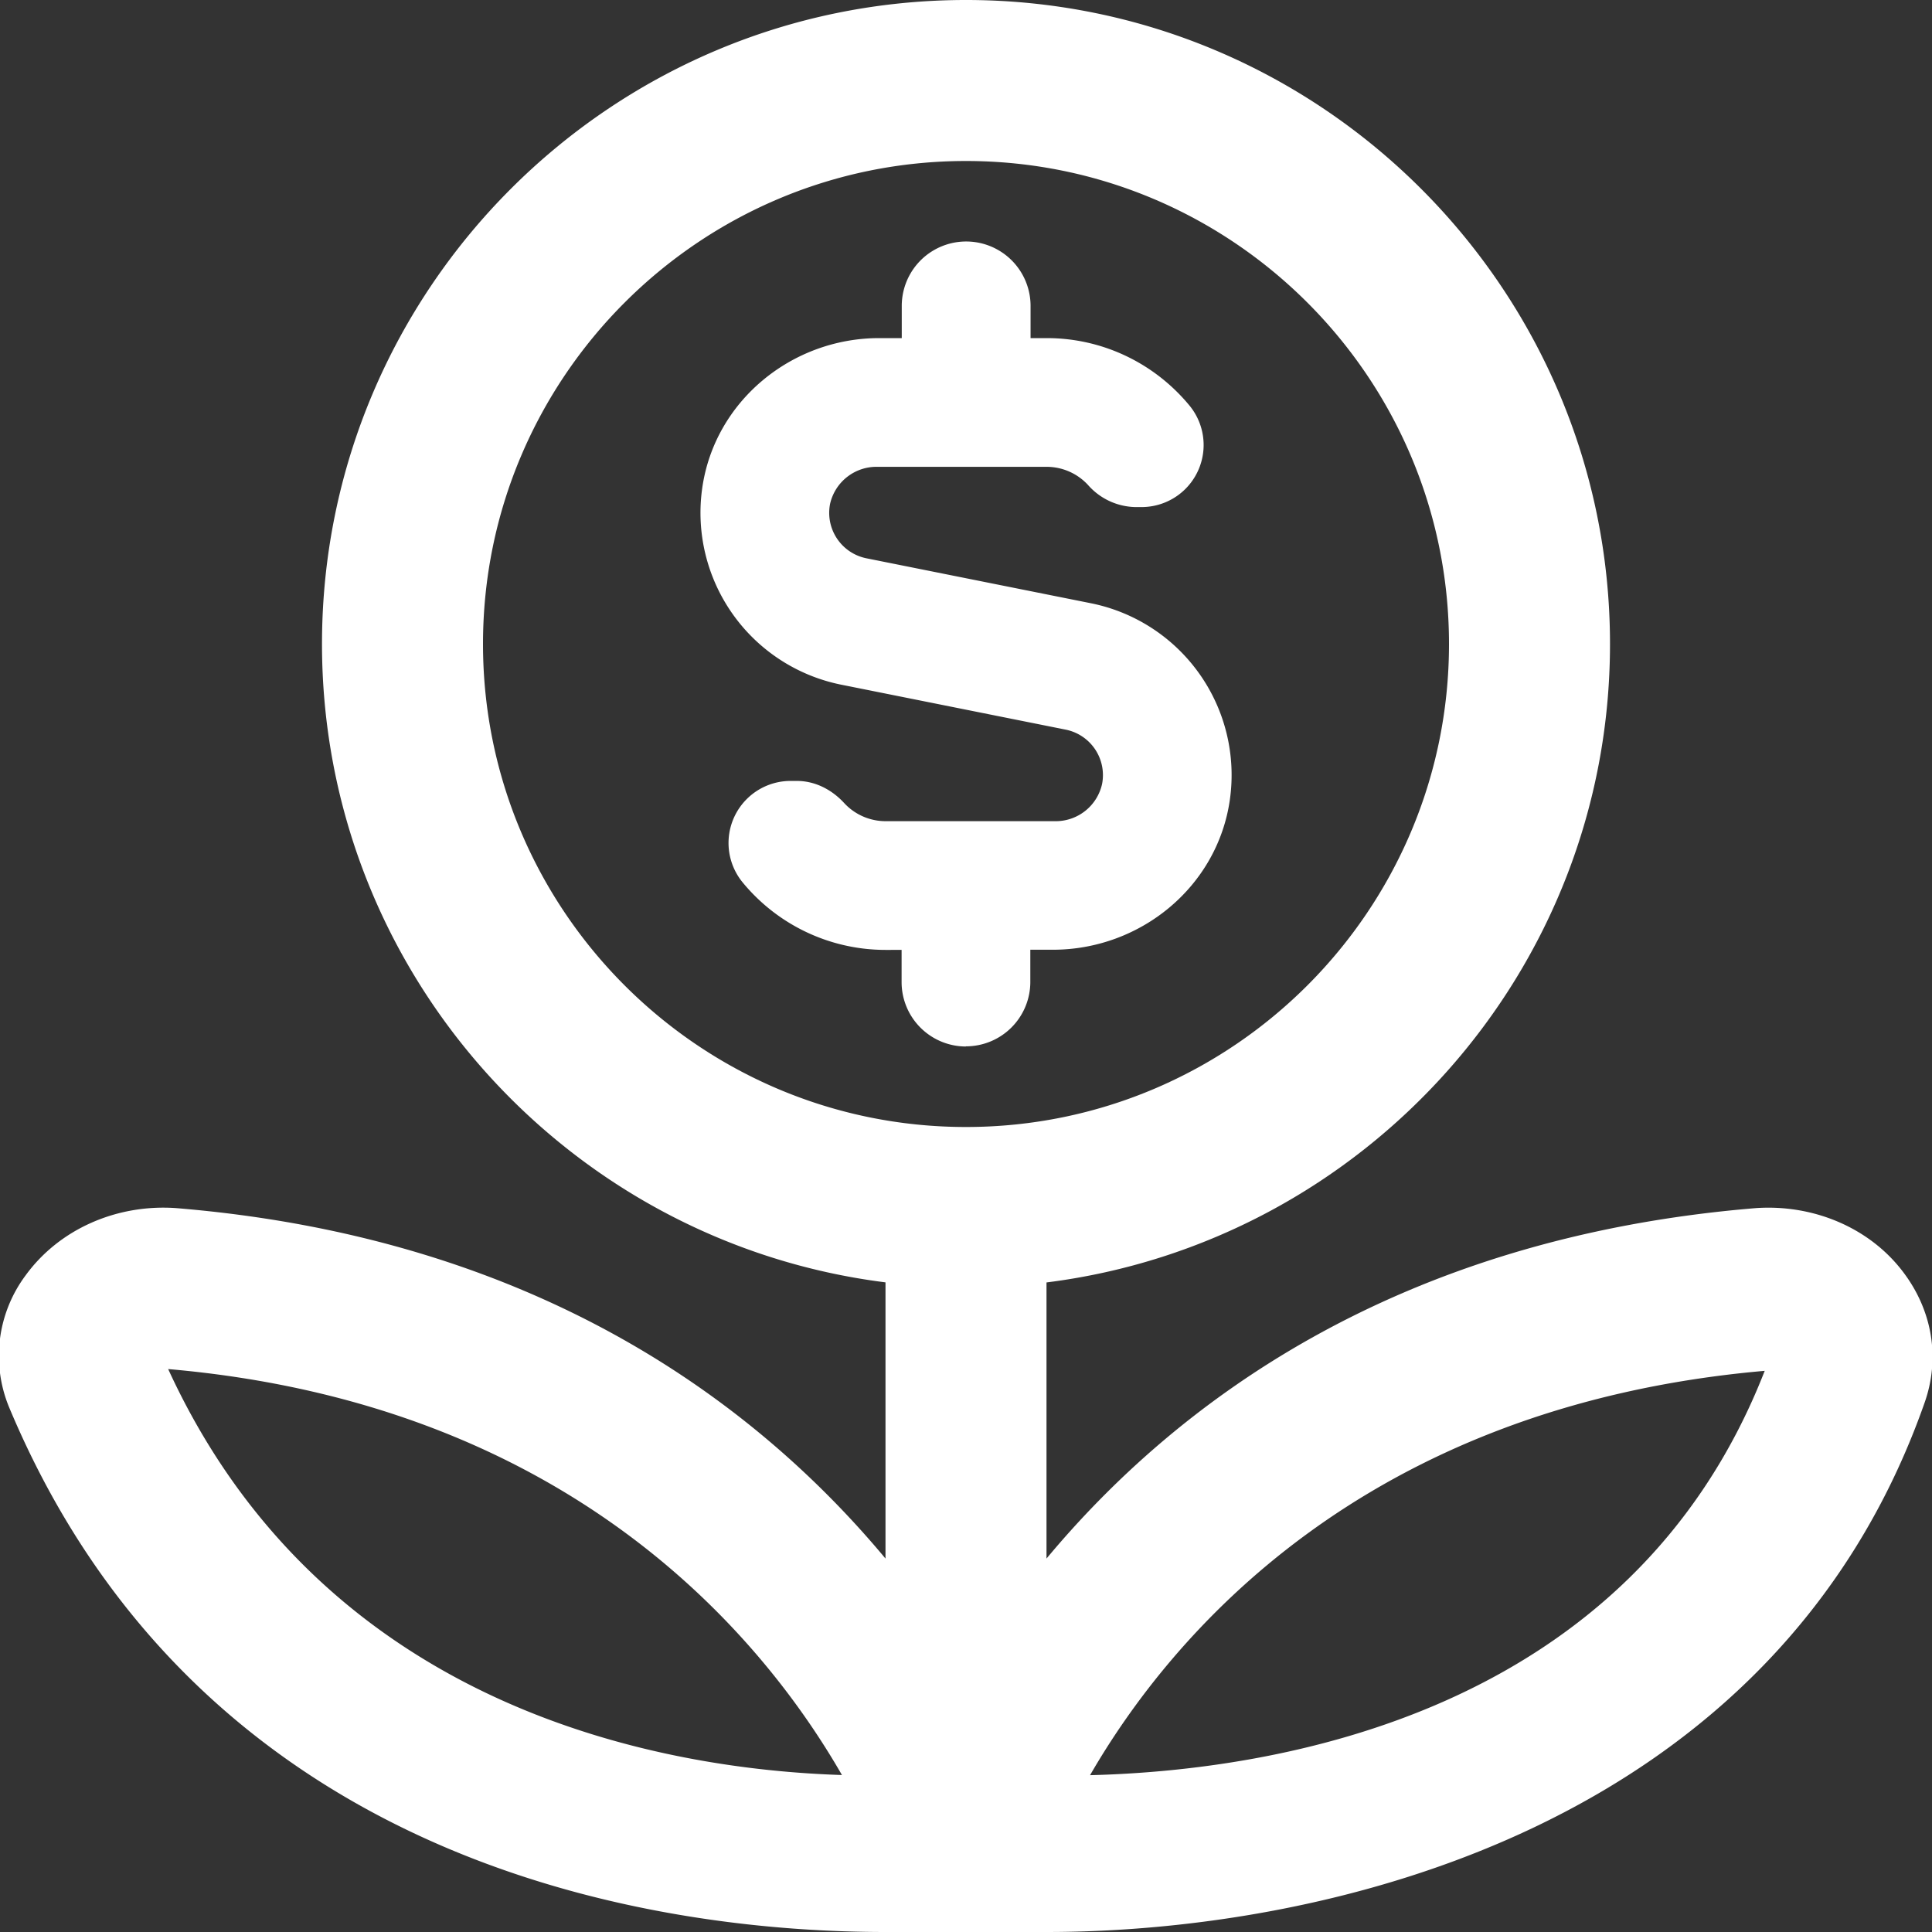 <?xml version="1.0" encoding="UTF-8"?>
<svg xmlns="http://www.w3.org/2000/svg" xmlns:xlink="http://www.w3.org/1999/xlink" version="1.1" width="512" height="512" x="0" y="0" viewBox="0 0 24 24" style="enable-background:new 0 0 512 512" xml:space="preserve" class=""><rect x="0" y="0" width="24" height="24" fill="#333333" stroke="none"/> <g> <path d="M12 13a.8.8 0 0 1-.8-.8v-.4H11a2.298 2.298 0 0 1-1.77-.833.771.771 0 0 1 .592-1.266h.076c.227 0 .434.107.588.274a.7.7 0 0 0 .515.226h2.103a.59.59 0 0 0 .586-.46.576.576 0 0 0-.451-.677l-2.791-.559a2.178 2.178 0 0 1-1.725-2.439C8.875 4.986 9.831 4.2 10.922 4.2h.28v-.4a.8.8 0 1 1 1.6 0v.4h.2c.711 0 1.348.324 1.77.833a.771.771 0 0 1-.592 1.266h-.076a.804.804 0 0 1-.588-.274.7.7 0 0 0-.515-.226h-2.102a.591.591 0 0 0-.587.458.576.576 0 0 0 .449.678l2.792.559a2.177 2.177 0 0 1 1.725 2.439c-.153 1.08-1.108 1.865-2.199 1.865h-.28v.4a.8.8 0 0 1-.8.8Zm11.908 4.425C22.046 22.726 16.468 24 13 24h-2c-2.469 0-8.412-.601-10.888-6.521a1.672 1.672 0 0 1 .207-1.637c.417-.573 1.128-.884 1.861-.835 4.506.368 7.232 2.448 8.82 4.354V15.93c-3.94-.495-7-3.859-7-7.931C4 3.589 7.589 0 12 0s8 3.589 8 8c0 4.072-3.06 7.436-7 7.931v3.43c1.588-1.906 4.314-3.986 8.82-4.354.708-.046 1.397.242 1.812.782.372.482.473 1.078.276 1.636ZM12 14c3.309 0 6-2.691 6-6s-2.691-6-6-6-6 2.691-6 6 2.691 6 6 6Zm-1.541 8.05c-.985-1.713-3.371-4.609-8.37-5.043 1.95 4.246 6.155 4.972 8.37 5.043Zm11.463-5.021c-5.012.439-7.396 3.318-8.381 5.023 2.298-.058 6.712-.748 8.381-5.023Z" fill="#ffffff" opacity="1" data-original="#000000" class=""></path> </g> </svg>

